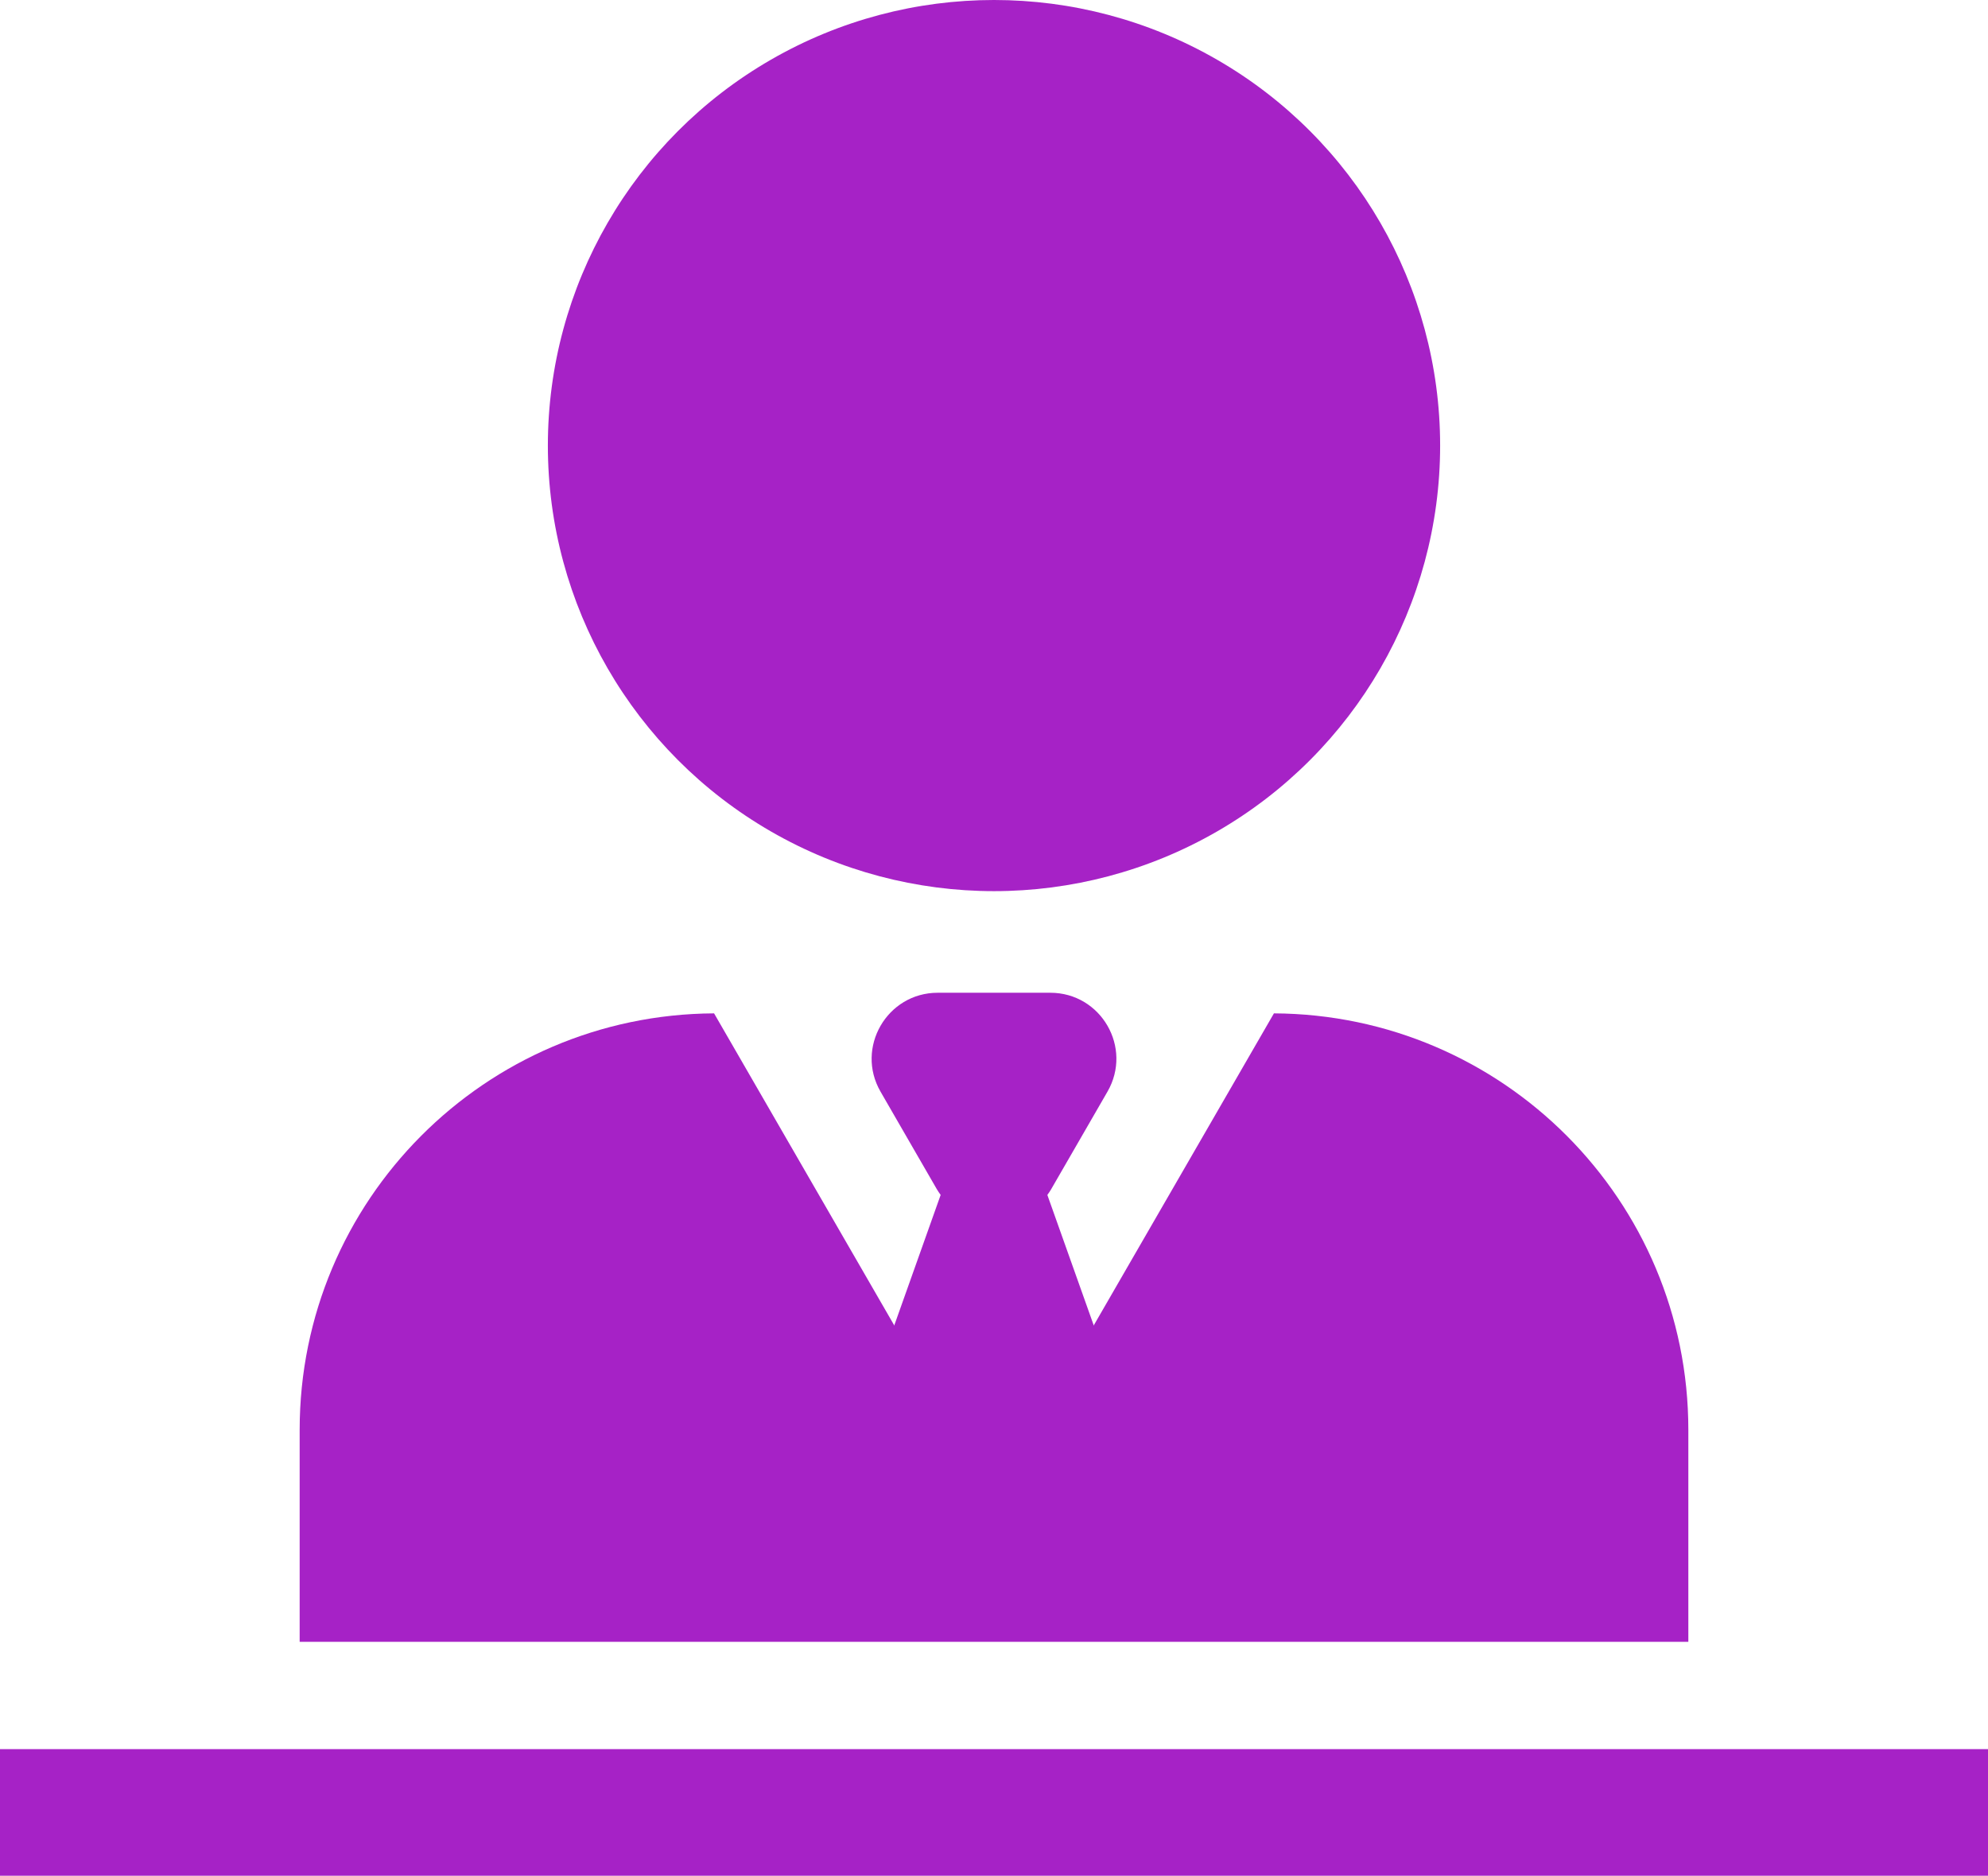 <?xml version="1.0" encoding="UTF-8"?>
<!-- Generator: Adobe Illustrator 23.0.5, SVG Export Plug-In . SVG Version: 6.00 Build 0)  -->
<svg xmlns="http://www.w3.org/2000/svg" xmlns:xlink="http://www.w3.org/1999/xlink" version="1.1" id="Слой_1" x="0px" y="0px" viewBox="0 0 136 128.31" style="enable-background:new 0 0 136 128.31;" xml:space="preserve">
<style type="text/css">
	.st0{fill:#a622c6;}
</style>
<ellipse class="st0" cx="68" cy="30.48" rx="30.52" ry="30.48"></ellipse>
<path class="st0" d="M87.15,69.32L68,102.48L48.85,69.32C33.18,69.4,20.5,82.12,20.5,97.81v14.5h95v-14.5  C115.5,82.12,102.82,69.4,87.15,69.32z"></path>
<path class="st0" d="M81.83,110.37L71.65,81.74c0.09-0.12,0.18-0.25,0.26-0.39l3.85-6.67c1.74-3.01-0.43-6.77-3.91-6.77h-7.7  c-3.47,0-5.65,3.76-3.91,6.77l3.85,6.67c0.08,0.14,0.17,0.26,0.26,0.39l-10.18,28.63H81.83z"></path>
<rect y="119.65" class="st0" width="136" height="8.67"></rect>
</svg>
